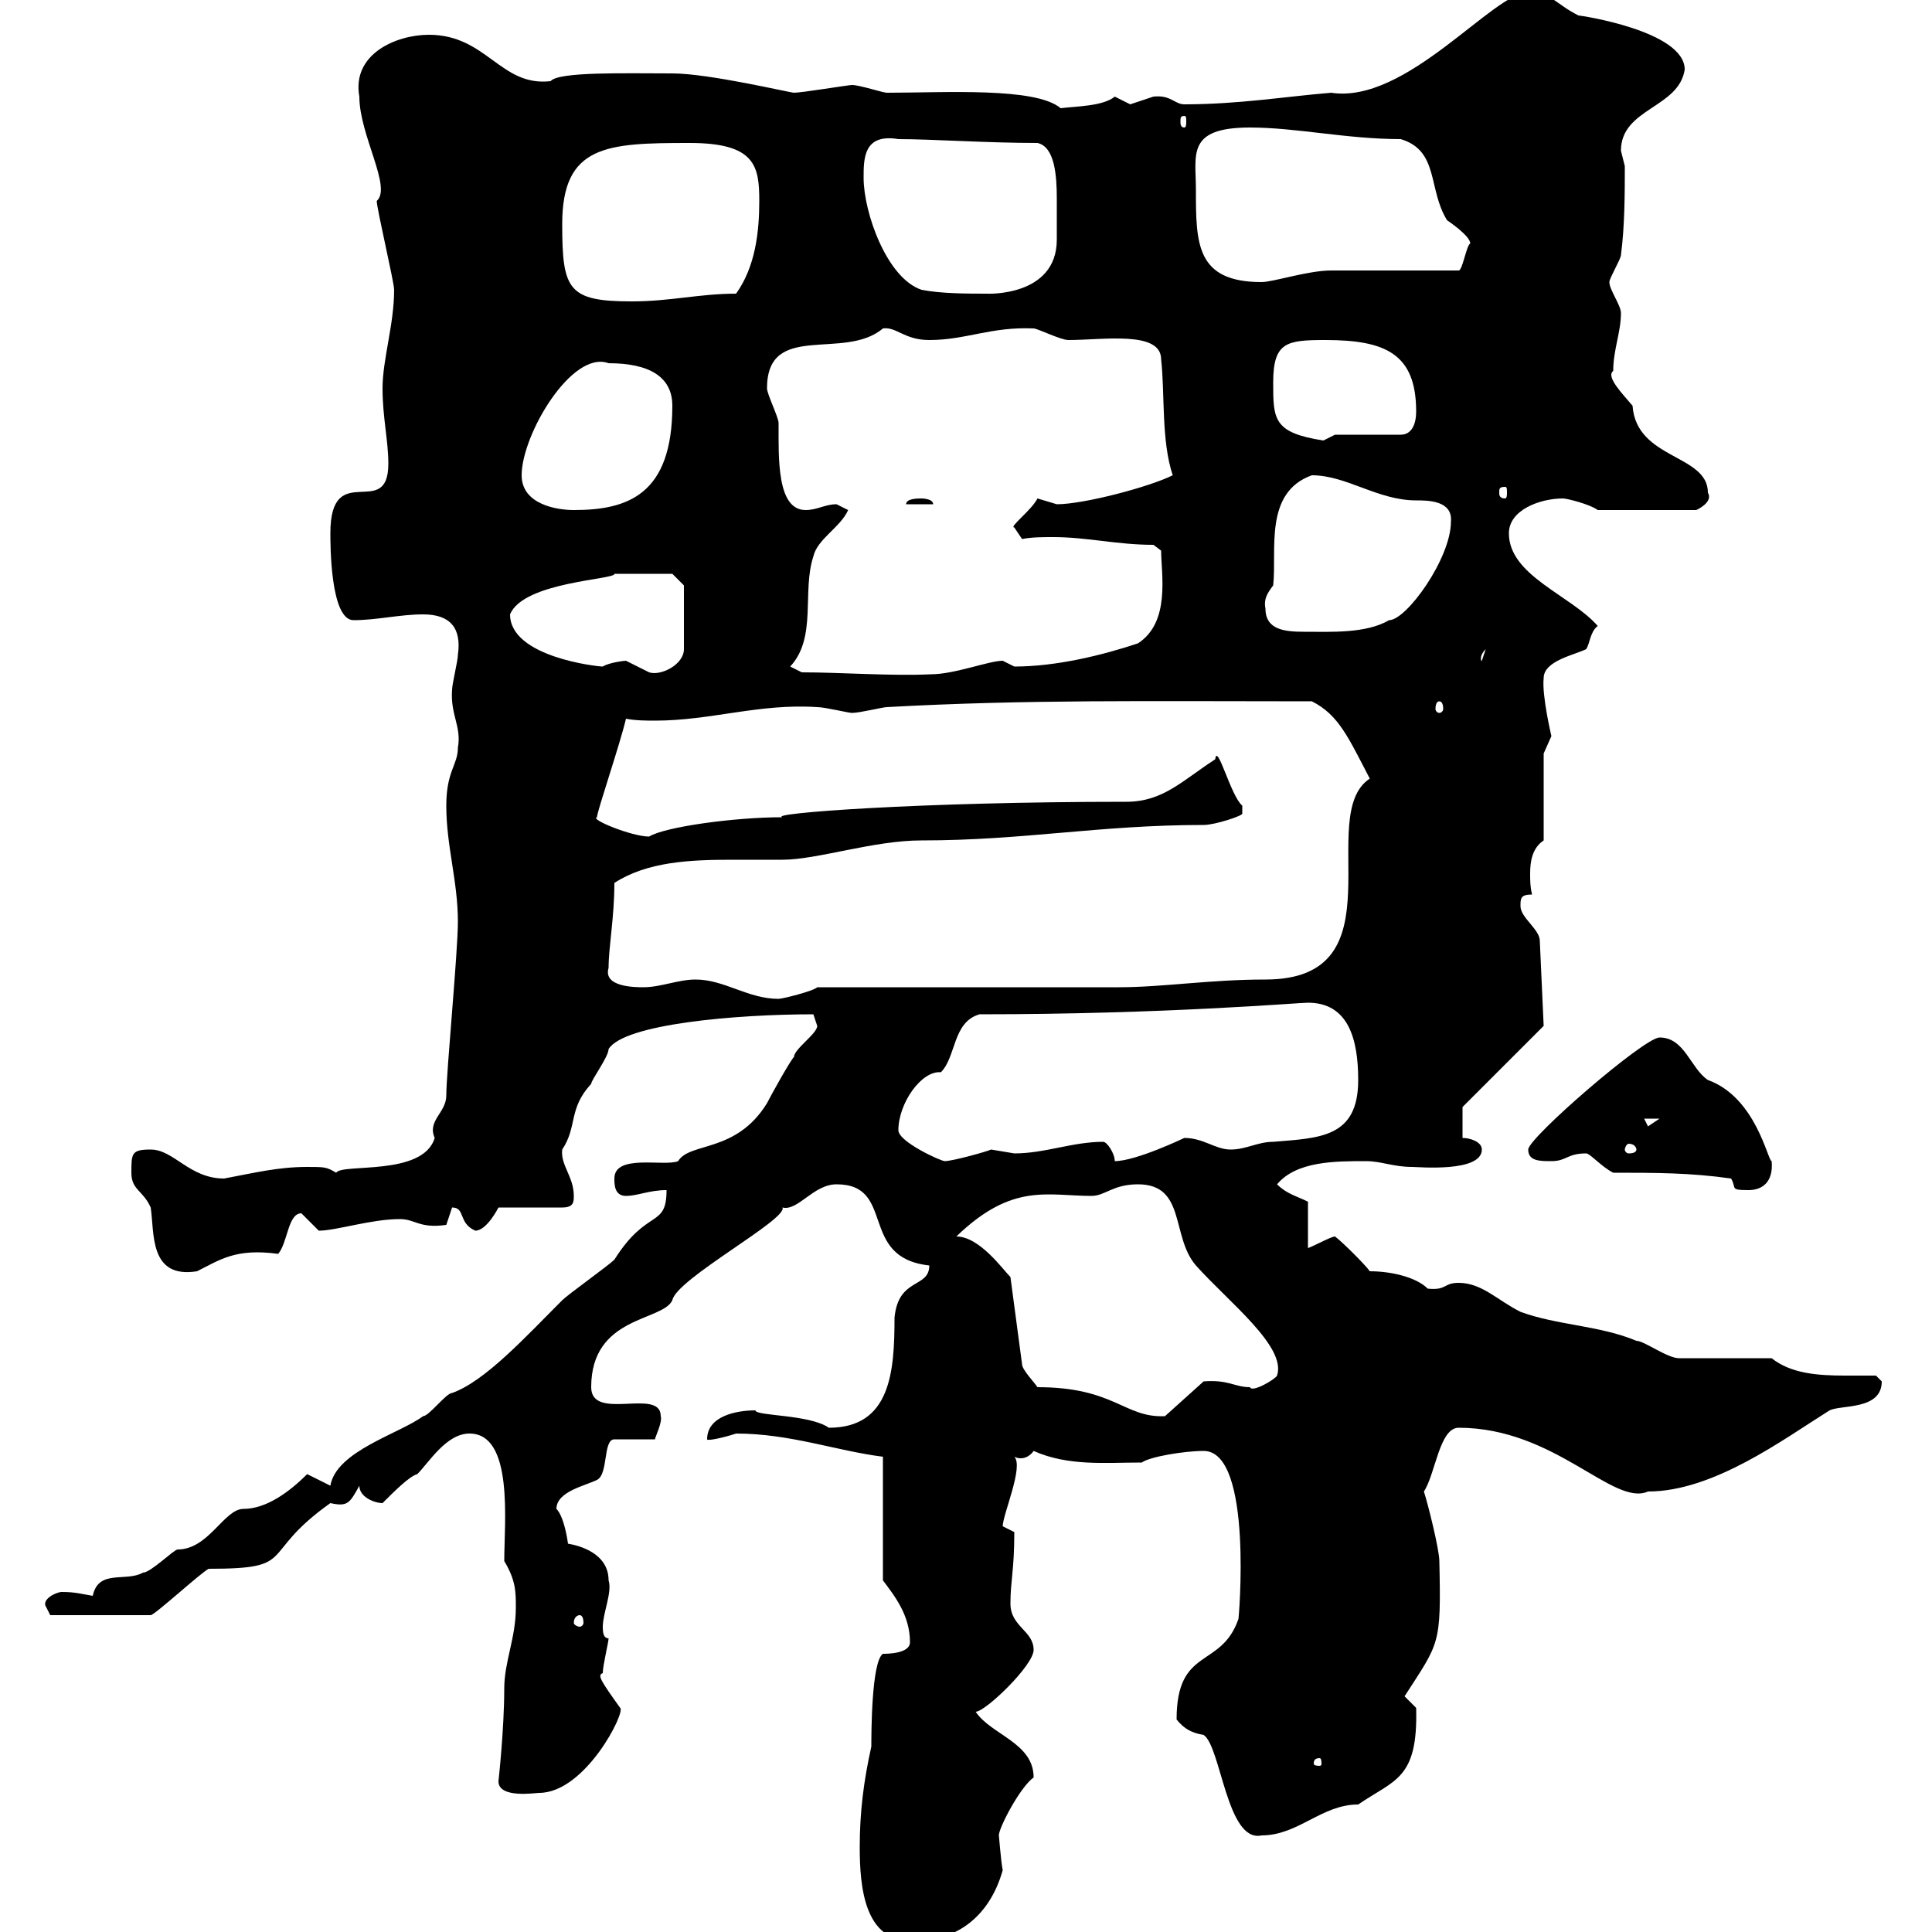 <svg xmlns="http://www.w3.org/2000/svg" xmlns:xlink="http://www.w3.org/1999/xlink" width="300" height="300"><path d="M133.50 286.80C133.50 292.80 134.10 302.70 143.10 301.20C148.20 301.20 153.60 297.90 155.70 290.40C155.40 288.90 155.10 284.70 155.10 285C155.10 283.80 158.40 277.50 160.50 276C160.50 270.60 153.90 269.40 151.50 265.80C153 265.80 160.50 258.60 160.50 256.20C160.50 253.20 156.90 252.60 156.90 249C156.90 245.40 157.50 243.90 157.50 237.90C157.50 237.90 155.70 237 155.70 237C155.70 235.20 159 227.70 157.50 226.20C158.70 226.80 159.90 226.20 160.50 225.30C165.90 227.70 171.60 227.10 177.30 227.10C178.50 226.20 183.90 225.30 186.90 225.30C194.70 225.30 192.30 252 192.30 251.40C189.60 259.20 182.70 255.60 182.70 267C183.90 268.50 185.10 269.10 186.90 269.40C189.60 271.20 190.50 286.20 195.90 285C201.60 285 205.20 280.20 210.90 280.20C216.60 276.30 220.20 276.30 219.90 265.20C219.90 265.20 218.10 263.40 218.10 263.40C223.50 255 223.80 255.60 223.50 242.40C223.50 240.60 221.70 233.40 221.10 231.60C222.90 228.90 223.50 221.70 226.50 221.70C241.50 221.70 250.50 234 255.90 231.60C266.10 231.60 276.90 223.50 284.10 219C285.90 218.10 292.20 219 292.20 214.50C292.20 214.50 291.30 213.60 291.30 213.60C289.80 213.60 288 213.60 286.50 213.60C282.30 213.60 278.10 213.30 275.10 210.90L260.70 210.90C258.90 210.90 255.30 208.20 254.10 208.20C248.40 205.80 241.80 205.80 236.10 203.70C232.50 201.90 230.10 199.20 226.50 199.20C224.10 199.20 224.70 200.40 221.70 200.10C219.90 198.30 216 197.40 212.70 197.40C212.10 196.50 208.50 192.90 207.30 192C206.70 192 204 193.50 203.10 193.80L203.10 186.60C201.30 185.70 199.80 185.40 198.30 183.90C201.30 180.30 207.30 180.30 212.10 180.30C214.50 180.30 216.30 181.20 219.30 181.20C220.20 181.20 230.10 182.10 230.10 178.50C230.10 177.30 228.30 176.70 227.10 176.70L227.10 171.90L239.70 159.30L239.10 146.10C239.10 144.30 236.10 142.50 236.10 140.70C236.10 139.50 236.10 138.90 237.90 138.90C237.60 137.70 237.60 136.80 237.60 135.60C237.60 133.80 237.90 131.70 239.70 130.50L239.70 117C239.70 117 240.90 114.30 240.90 114.30C240.90 114.30 239.40 108 239.70 105.30C239.70 102.60 244.50 101.70 246.30 100.80C246.90 99.90 246.90 98.10 248.10 97.20C243.90 92.40 234.30 89.40 234.30 82.80C234.30 79.20 239.10 77.40 242.70 77.40C243.30 77.40 246.90 78.30 248.10 79.20L263.40 79.20C263.40 79.20 266.10 78 265.20 76.50C265.20 70.50 254.10 71.40 253.50 63C252 61.20 249.30 58.50 250.50 57.60C250.50 54.30 251.70 51.60 251.70 48.60C251.70 47.40 249.90 45 249.90 43.80C249.90 43.20 251.70 40.20 251.70 39.60C252.30 35.10 252.30 29.70 252.30 25.80C252.30 25.80 251.70 23.40 251.70 23.40C251.70 16.80 260.70 16.80 261.60 10.80C261.60 4.80 245.40 2.40 245.10 2.40C241.50 0.60 240.90-1.20 237.30-1.20C231.90-1.20 218.40 16.20 206.70 14.40C199.50 15 192.30 16.20 183.90 16.20C182.40 16.20 181.80 14.70 179.10 15C179.10 15 175.50 16.20 175.50 16.20C175.50 16.20 173.10 15 173.10 15C171.30 16.50 167.10 16.50 164.70 16.80C160.80 13.50 146.70 14.40 137.70 14.40C137.10 14.40 133.50 13.20 132.30 13.20C131.70 13.20 124.50 14.40 123.30 14.40C122.70 14.40 110.10 11.40 104.40 11.40C97.20 11.40 86.70 11.10 85.50 12.60C77.70 13.50 75.60 5.40 66.60 5.40C61.50 5.40 54.60 8.40 55.80 15C55.80 21 60.90 29.10 58.50 31.20C58.50 32.40 61.20 43.80 61.20 45C61.20 50.40 59.40 55.80 59.40 60.30C59.40 64.80 60.30 68.40 60.30 72C60.30 81 51.30 71.10 51.30 82.80C51.30 84.60 51.30 96.30 54.90 96.30C58.50 96.30 62.10 95.40 65.70 95.40C69.90 95.40 71.70 97.50 71.10 101.70C71.10 102.60 70.20 106.20 70.20 107.10C69.90 111 71.70 112.80 71.10 116.10C71.10 118.80 69.30 119.70 69.30 125.10C69.30 131.40 71.10 136.80 71.10 143.10C71.10 147.90 69.30 166.50 69.30 170.10C69.30 172.80 66.30 174 67.50 176.70C65.70 182.70 53.10 180.60 52.20 182.10C50.70 181.20 50.40 181.20 47.70 181.20C43.20 181.20 39.60 182.10 34.80 183C29.40 183 27 178.50 23.40 178.50C20.40 178.50 20.40 179.10 20.40 182.10C20.40 184.80 22.20 184.80 23.40 187.50C24 191.40 23.10 198.60 30.60 197.40C34.20 195.60 36.60 193.80 43.20 194.70C44.70 192.90 44.70 188.40 46.80 188.40C46.80 188.40 49.50 191.10 49.50 191.10C52.20 191.10 57.60 189.30 62.10 189.30C64.50 189.30 65.10 190.80 69.30 190.20C69.30 190.20 70.20 187.50 70.20 187.50C72.30 187.50 71.10 189.90 73.80 191.10C75.60 191.10 77.40 187.50 77.40 187.50L87.30 187.50C89.10 187.50 89.10 186.60 89.10 185.70C89.10 182.70 87 180.90 87.30 178.50C89.70 174.90 88.20 172.20 91.80 168.30C91.80 167.70 94.50 164.10 94.50 162.90C96.90 159 114.30 157.50 126.30 157.50C126.30 157.50 126.90 159.30 126.90 159.30C126.90 160.50 123.30 162.90 123.30 164.10C122.70 164.70 119.70 170.10 119.10 171.30C114.30 179.10 107.10 177.30 105.30 180.30C103.20 181.20 95.40 179.10 95.40 183C95.40 183.90 95.40 185.70 97.20 185.70C99 185.70 100.80 184.80 103.50 184.80C103.50 190.80 100.50 187.50 95.40 195.60C94.50 196.50 88.20 201 87.30 201.90C81.60 207.60 75.30 214.50 70.20 216.30C69.30 216.30 66.60 219.90 65.70 219.90C62.10 222.60 52.20 225.30 51.30 230.70L47.70 228.90C45 231.60 41.40 234.30 37.80 234.30C34.80 234.30 32.40 240.60 27.60 240.60C27 240.60 23.40 244.20 22.20 244.20C19.50 245.70 15.30 243.60 14.40 247.80C12.60 247.50 11.70 247.20 9.60 247.20C8.70 247.20 6.30 248.40 7.20 249.60C7.20 249.60 7.80 250.80 7.80 250.80L23.40 250.80C24 250.80 31.20 244.20 32.40 243.60C46.50 243.60 39.90 241.50 51.30 233.40C54 234 54.30 233.40 55.80 230.70C55.80 232.50 58.20 233.40 59.40 233.40C61.20 231.60 63.60 229.20 64.80 228.90C66.60 227.10 69.30 222.60 72.90 222.60C79.80 222.60 78.30 236.40 78.30 242.40C80.10 245.40 80.10 247.20 80.10 249.60C80.10 254.40 78.30 258 78.30 262.20C78.30 268.50 77.40 276.60 77.40 276.60C77.40 279.30 83.10 278.40 83.70 278.40C90.90 278.40 97.20 265.80 96.30 265.20C93.30 261 92.70 260.10 93.60 259.80C93.60 258.60 94.50 255 94.50 254.40C93.60 254.40 93.60 253.20 93.60 252.60C93.60 250.50 95.10 247.20 94.50 245.40C94.50 241.20 90 240 88.20 239.70C87.90 237.60 87.30 235.20 86.40 234.30C86.40 231.60 90.90 230.70 92.70 229.80C94.50 228.90 93.60 223.50 95.40 223.50L101.70 223.50C101.70 223.20 102.90 220.80 102.60 219.90C102.60 215.40 91.80 220.80 91.80 215.40C91.80 204.30 102.90 205.20 104.40 201.90C105 198.60 122.40 189.30 121.50 187.50C123.90 188.10 126.30 183.90 129.90 183.90C139.20 183.90 133.20 195.30 144.30 196.50C144.30 200.10 139.50 198.30 138.90 204.60C138.90 213 138.30 221.70 128.70 221.70C125.70 219.60 117.30 219.90 117.30 219C114.30 219 109.80 219.90 109.80 223.50C109.80 223.80 112.50 223.20 114.30 222.60C122.70 222.60 129.90 225.30 137.10 226.20L137.10 245.40C138.90 247.80 141.30 250.80 141.30 255C141.30 256.80 137.70 256.80 137.10 256.80C135.30 258 135.30 269.40 135.30 271.20C134.10 276.60 133.50 281.40 133.50 286.80ZM204.90 273C205.20 273 205.20 273.60 205.20 273.90C205.20 273.90 205.20 274.20 204.90 274.20C204 274.20 204 273.90 204 273.90C204 273.60 204 273 204.90 273ZM90 250.80C90.30 250.80 90.60 251.10 90.60 252C90.60 252.30 90.30 252.60 90 252.60C89.70 252.60 89.10 252.30 89.10 252C89.10 251.10 89.70 250.80 90 250.80ZM161.10 215.40C160.50 214.50 158.70 212.70 158.70 211.80L156.90 198.30C155.70 197.10 152.10 192 148.50 192C157.20 183.60 162.60 185.70 169.50 185.70C171.60 185.70 172.80 183.90 176.70 183.90C184.20 183.90 181.80 192 185.70 196.50C190.80 202.20 199.80 209.10 198.30 213.60C198 214.20 194.40 216.30 194.10 215.40C191.70 215.40 190.80 214.20 186.90 214.50L180.90 219.90C174.60 220.20 173.10 215.40 161.10 215.40ZM268.80 183C269.70 184.50 268.50 184.80 271.50 184.80C273.60 184.80 275.40 183.60 275.10 180.30C274.50 180.30 272.70 170.40 265.20 167.70C262.50 165.90 261.60 161.10 257.70 161.10C255.30 161.10 237.30 176.70 237.30 178.50C237.30 180.30 239.10 180.30 240.90 180.30C243.30 180.30 243.30 179.10 246.30 179.10C246.90 179.10 248.70 181.20 250.50 182.10C257.10 182.10 262.50 182.10 268.80 183ZM139.50 175.50C139.50 171.30 143.10 166.20 146.10 166.50C148.50 164.10 147.90 158.70 152.10 157.50C180.90 157.50 201.60 155.70 203.10 155.70C209.40 155.70 210.90 161.40 210.90 167.70C210.90 176.70 204.90 176.70 197.70 177.30C195.30 177.30 193.50 178.50 191.10 178.50C188.70 178.50 186.90 176.70 183.90 176.70C183.90 176.70 176.40 180.30 173.10 180.30C173.10 179.10 171.90 177.30 171.30 177.30C166.50 177.30 162.30 179.10 157.50 179.10C157.50 179.10 153.90 178.50 153.90 178.50C153.30 178.80 147.90 180.30 146.70 180.30C146.10 180.30 139.50 177.30 139.50 175.50ZM254.10 178.50C254.10 178.80 253.80 179.10 252.90 179.10C252.60 179.10 252.30 178.80 252.30 178.50C252.30 178.20 252.60 177.60 252.90 177.60C253.80 177.60 254.10 178.20 254.10 178.50ZM255.30 173.70L257.70 173.70C257.70 173.70 255.90 174.90 255.90 174.90C255.90 174.90 255.30 173.70 255.30 173.70ZM108 152.10C105.30 152.10 102.60 153.30 99.90 153.30C98.70 153.30 93.60 153.30 94.50 150.30C94.50 147 95.40 142.50 95.40 137.10C100.50 133.80 107.10 133.50 113.70 133.50C116.70 133.50 119.40 133.50 121.50 133.50C126.90 133.50 135.60 130.50 143.10 130.50C159 130.50 170.70 128.10 186.90 128.10C188.70 128.10 193.20 126.60 192.90 126.30C192.90 125.10 192.90 125.10 192.90 125.10C191.10 123.60 189 115.20 188.70 117.90C183.60 121.20 180.60 124.50 174.90 124.50C142.50 124.50 119.10 126.30 121.50 126.90C114 126.90 103.20 128.40 100.80 129.90C98.10 129.90 91.50 127.20 92.70 126.90C92.70 126 96.30 115.50 97.20 111.60C98.70 111.90 100.50 111.90 101.70 111.90C110.40 111.90 117.90 109.20 126.90 109.80C128.10 109.80 131.70 110.70 132.30 110.70C133.50 110.70 137.10 109.80 137.70 109.80C159.30 108.60 178.50 108.90 203.70 108.90C207.90 111 209.40 114.60 212.70 120.90C204 126.60 217.80 152.10 196.50 152.10C187.80 152.10 180.60 153.30 173.70 153.30C166.50 153.30 134.10 153.30 126.90 153.30C126.30 153.90 121.50 155.10 120.90 155.10C116.10 155.10 112.50 152.10 108 152.10ZM223.50 108.90C223.80 108.90 224.10 109.20 224.10 110.10C224.10 110.40 223.80 110.70 223.50 110.70C223.20 110.70 222.90 110.40 222.90 110.10C222.90 109.20 223.20 108.90 223.50 108.90ZM97.20 102.60C96.90 102.60 94.50 102.90 93.60 103.50C92.70 103.50 79.20 102 79.20 95.40C81.30 90.30 95.70 90 95.40 89.10C97.80 89.10 103.20 89.10 104.40 89.10L106.20 90.90L106.20 100.80C106.20 103.20 102.60 105 100.80 104.40C100.80 104.40 97.20 102.60 97.20 102.60ZM122.70 103.50C126.90 99 124.50 91.80 126.30 86.40C126.90 83.70 130.50 81.90 131.70 79.20C131.70 79.20 129.90 78.30 129.90 78.30C128.10 78.30 126.90 79.20 125.10 79.20C120.60 79.20 120.90 71.10 120.90 65.70C120.90 64.80 119.10 61.20 119.10 60.30C119.10 49.80 131.10 56.10 137.10 51C139.20 50.70 140.40 52.80 144.30 52.80C150 52.80 153.90 50.70 160.50 51C161.10 51 164.70 52.80 165.90 52.80C171.30 52.80 180.30 51.30 180.30 55.80C180.90 61.20 180.30 68.40 182.10 73.80C178.50 75.60 168.30 78.30 164.10 78.30C164.10 78.30 161.10 77.40 161.10 77.40C160.20 79.20 156.60 81.90 157.50 81.90C157.50 81.90 158.70 83.70 158.70 83.70C160.20 83.40 162 83.40 163.50 83.40C168.90 83.40 173.40 84.60 179.10 84.60L180.30 85.50C180.30 89.10 181.80 96.60 176.70 99.90C171.30 101.70 164.10 103.50 157.50 103.50C157.50 103.50 155.70 102.60 155.70 102.60C153.60 102.60 148.20 104.70 144.60 104.70C138.60 105 130.50 104.40 124.50 104.40ZM230.70 100.80L230.10 102.60C230.10 102.90 229.50 102 230.70 100.80ZM196.50 94.50C196.20 93 196.80 92.10 197.70 90.90C198.30 85.50 196.20 76.50 203.70 73.80C209.10 73.80 213.90 77.70 219.90 77.70C221.70 77.70 225.60 77.70 225.30 81C225.30 86.70 218.40 96.30 215.70 96.30C212.10 98.40 206.70 98.10 202.50 98.10C199.50 98.10 196.50 97.80 196.50 94.50ZM81 73.80C81 67.50 88.80 54.30 94.50 56.40C100.80 56.40 104.40 58.50 104.40 63C104.40 76.80 97.50 79.20 89.10 79.20C86.40 79.20 81 78.30 81 73.80ZM143.10 77.40C142.50 77.40 140.70 77.40 140.70 78.30L144.90 78.30C144.90 77.40 143.10 77.40 143.10 77.40ZM233.70 75.60C234 75.60 234 75.90 234 76.50C234 76.80 234 77.40 233.70 77.40C232.80 77.40 232.80 76.80 232.80 76.50C232.80 75.90 232.80 75.60 233.70 75.60ZM197.70 59.40C197.70 53.10 199.80 52.80 205.80 52.80C215.10 52.80 219.90 54.90 219.90 63.90C219.90 65.70 219.30 67.50 217.50 67.50L207.30 67.50C207.30 67.50 205.50 68.40 205.50 68.40C197.70 67.20 197.70 65.10 197.70 59.40ZM87.30 34.80C87.30 22.50 94.20 22.20 107.10 22.20C117.30 22.20 117.90 25.80 117.90 31.20C117.90 36 117.30 41.40 114.30 45.60C108.60 45.60 104.10 46.80 98.10 46.80C88.20 46.80 87.30 45 87.30 34.80ZM134.10 27.60C134.10 24.60 134.10 20.70 139.50 21.60C144.60 21.60 153.30 22.20 161.10 22.20C163.80 22.80 164.10 27.30 164.10 30.90C164.10 31.80 164.10 33.30 164.10 34.20C164.10 35.10 164.10 36.30 164.10 37.20C164.10 46.20 153 45.60 153.30 45.60C150.30 45.60 146.10 45.60 143.10 45C137.70 43.20 134.10 33 134.10 27.60ZM185.70 29.40C185.70 24 184.20 19.80 194.10 19.80C201.30 19.80 209.10 21.60 217.50 21.60C223.50 23.40 221.70 29.40 224.70 34.20C224.70 34.20 228.30 36.60 228.30 37.80C227.70 38.10 227.10 42 226.50 42C223.50 42 209.10 42 206.70 42C203.10 42 197.70 43.80 195.90 43.80C185.70 43.80 185.70 37.80 185.70 29.40ZM183.90 18C184.20 18 184.20 18.30 184.20 18.90C184.20 19.20 184.20 19.80 183.90 19.80C183.30 19.80 183.30 19.20 183.30 18.90C183.30 18.30 183.30 18 183.90 18Z"/></svg>